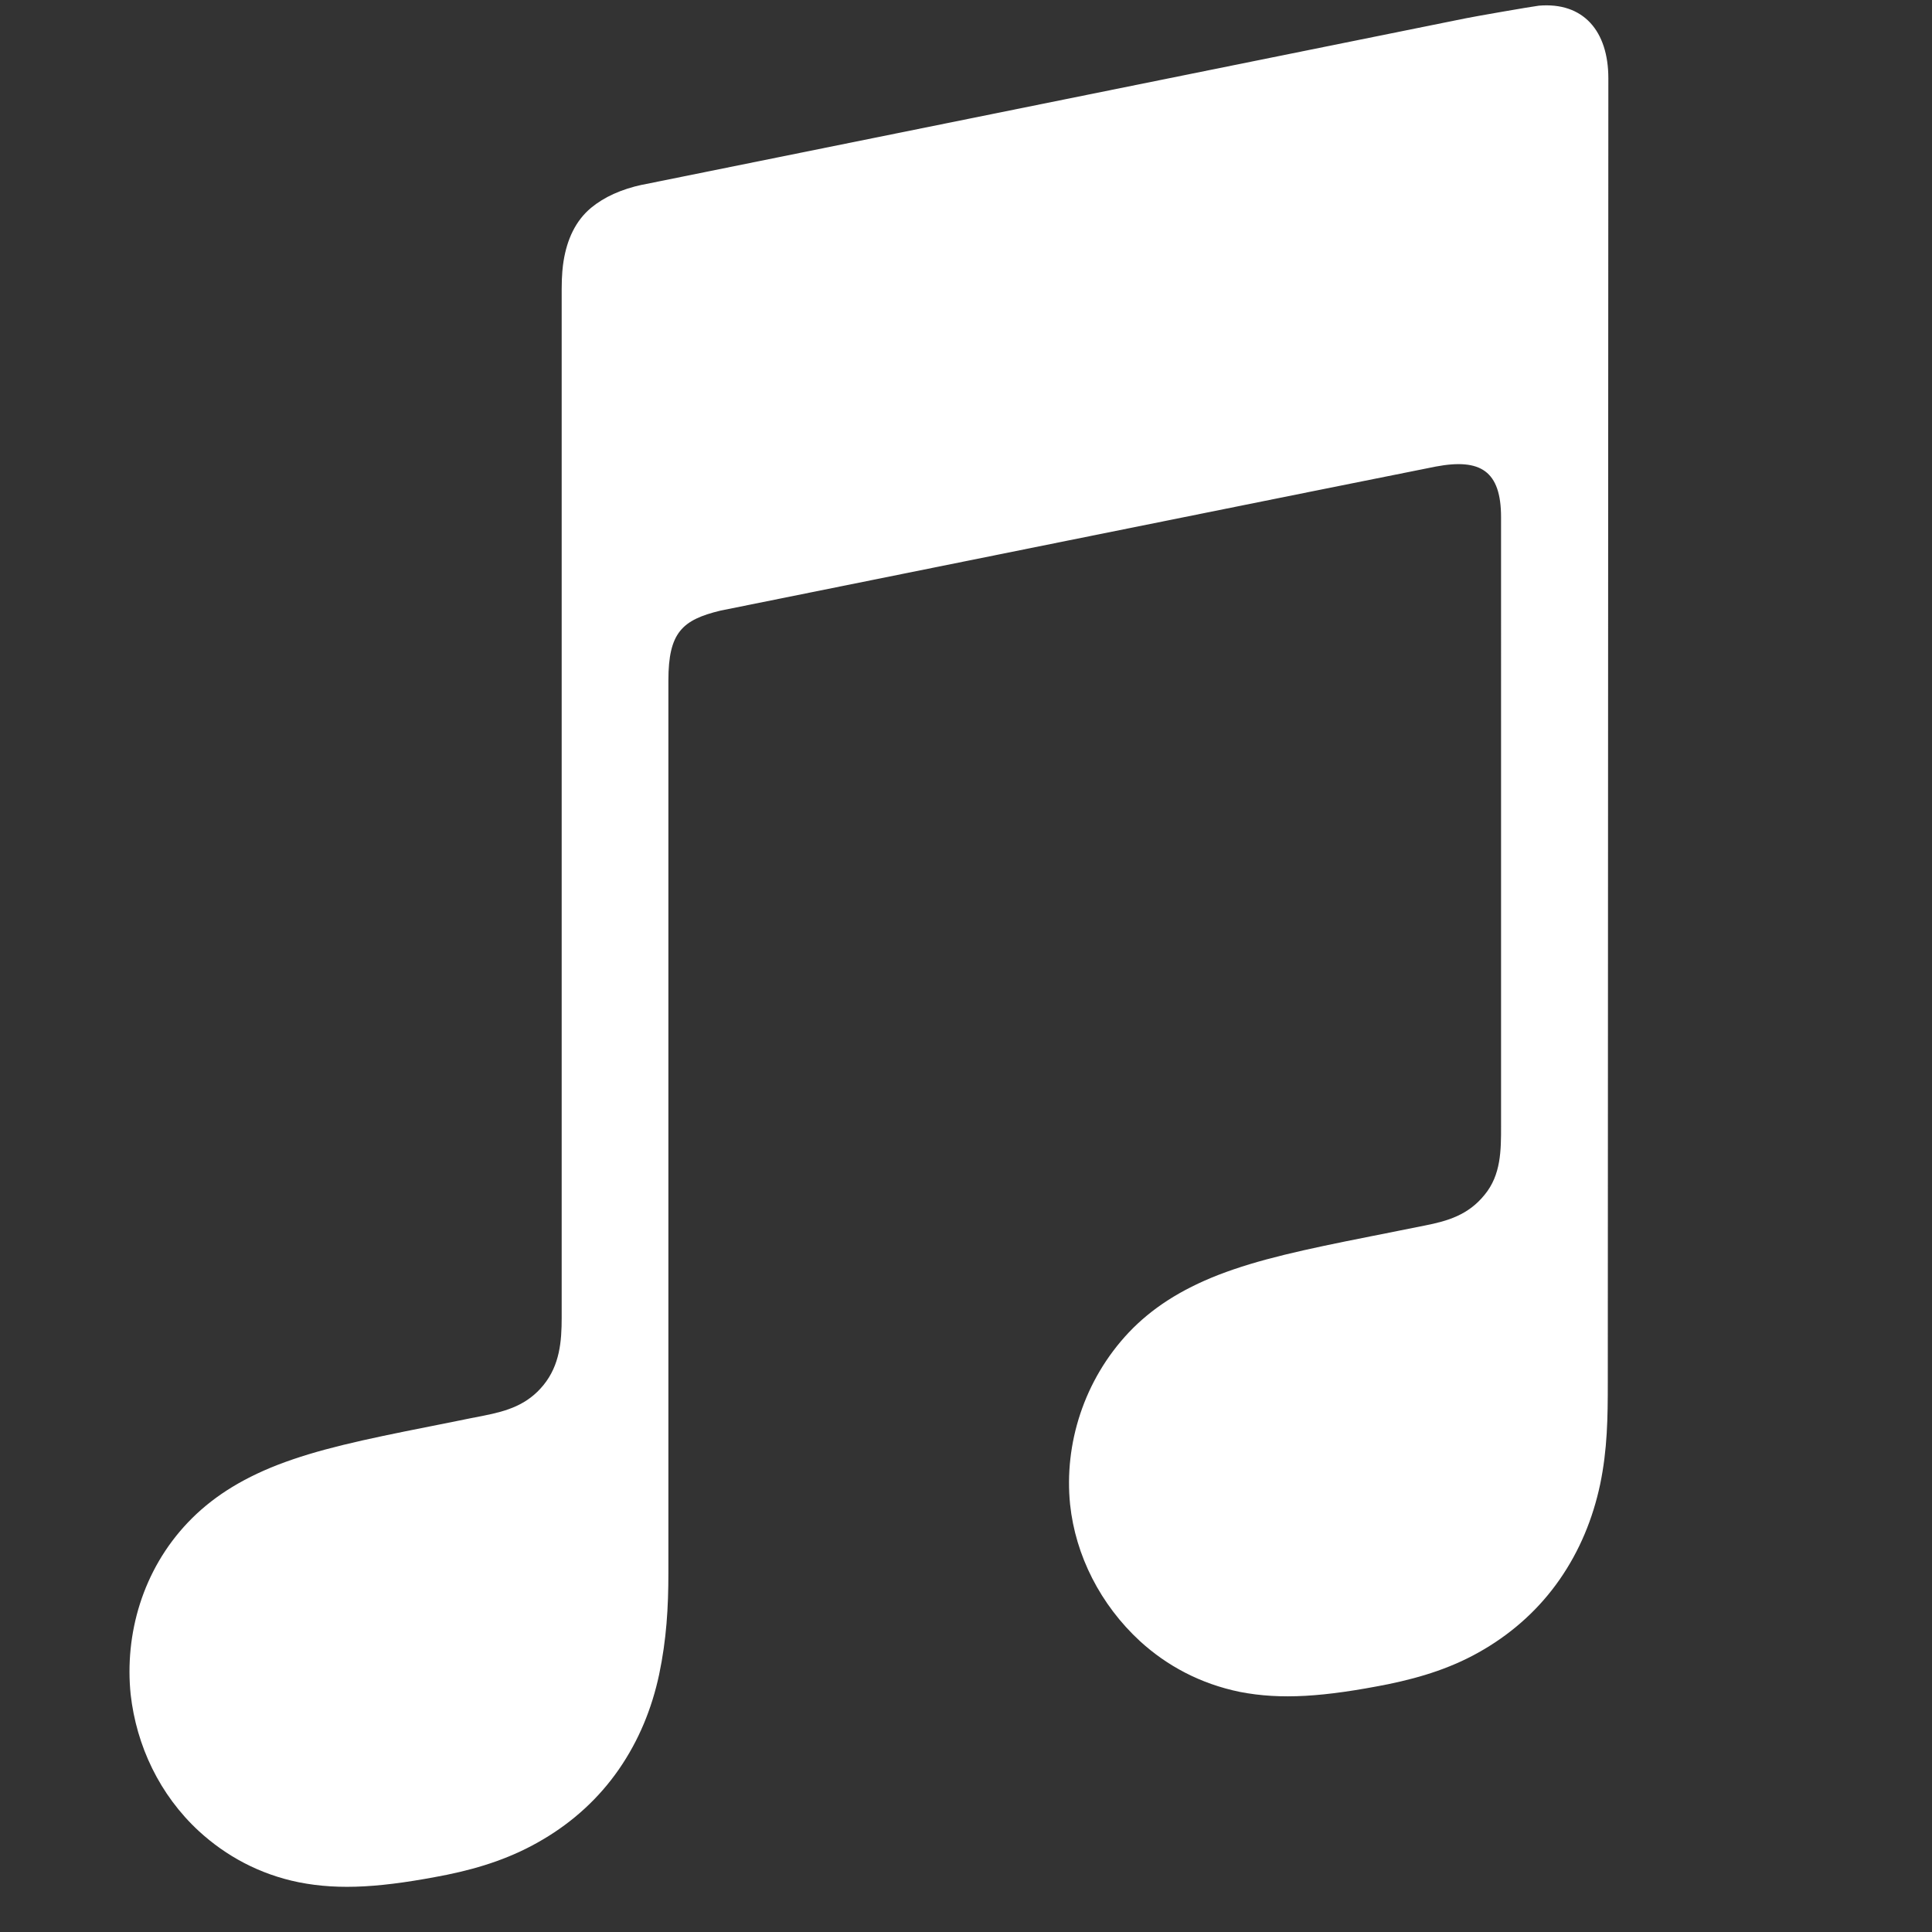 <?xml version="1.0" encoding="utf-8"?>
<!-- Generator: Adobe Illustrator 16.0.3, SVG Export Plug-In . SVG Version: 6.00 Build 0)  -->
<!DOCTYPE svg PUBLIC "-//W3C//DTD SVG 1.1//EN" "http://www.w3.org/Graphics/SVG/1.1/DTD/svg11.dtd">
<svg version="1.1" id="Artwork" xmlns="http://www.w3.org/2000/svg" xmlns:xlink="http://www.w3.org/1999/xlink" x="0px" y="0px"
	 width="73px" height="73px" viewBox="0 0 73 73" enable-background="new 0 0 73 73" xml:space="preserve">
<rect x="0" y="0" width="73" height="73" fill="#333333" stroke="none"/>
<path fill="#FFFFFF" d="M60.75,52.243c0,1.319-0.014,2.524-0.29,3.847c-0.275,1.291-0.77,2.496-1.524,3.584
	c-0.755,1.089-1.728,1.974-2.858,2.642c-1.146,0.683-2.352,1.058-3.627,1.321c-2.41,0.479-4.049,0.594-5.604,0.291
	c-1.495-0.307-2.756-0.988-3.773-1.917c-1.495-1.378-2.438-3.237-2.641-5.166c-0.232-2.278,0.521-4.7,2.221-6.502
	c0.855-0.9,1.944-1.611,3.396-2.176c1.511-0.581,3.178-0.944,5.747-1.454c0.684-0.13,1.35-0.274,2.032-0.405
	c0.886-0.174,1.653-0.405,2.265-1.162c0.623-0.753,0.623-1.683,0.623-2.584V19.545c0-1.756-0.781-2.234-2.466-1.916
	c-1.205,0.233-27.024,5.442-27.024,5.442c-1.452,0.35-1.972,0.828-1.972,2.641v33.712c0,1.322-0.073,2.527-0.35,3.848
	c-0.276,1.291-0.769,2.496-1.523,3.585c-0.754,1.089-1.728,1.974-2.858,2.641c-1.146,0.684-2.352,1.076-3.628,1.338
	c-2.409,0.479-4.05,0.594-5.603,0.286c-1.495-0.302-2.757-0.998-3.774-1.929c-1.494-1.378-2.364-3.236-2.582-5.167
	c-0.233-2.275,0.449-4.699,2.163-6.5c0.856-0.899,1.943-1.613,3.396-2.178c1.509-0.581,3.178-0.943,5.748-1.451
	c0.683-0.131,1.35-0.276,2.031-0.406c0.884-0.175,1.654-0.407,2.265-1.162c0.609-0.753,0.683-1.641,0.683-2.538
	c0-7.141,0-38.881,0-38.881c0-0.522,0.042-0.87,0.071-1.045c0.13-0.812,0.449-1.523,1.045-2.017c0.493-0.406,1.132-0.695,1.93-0.87
	h0.016l31.085-6.284c0.275-0.059,2.514-0.449,2.773-0.479c1.685-0.145,2.628,0.958,2.628,2.744L60.75,52.243L60.75,52.243z"/>
</svg>
